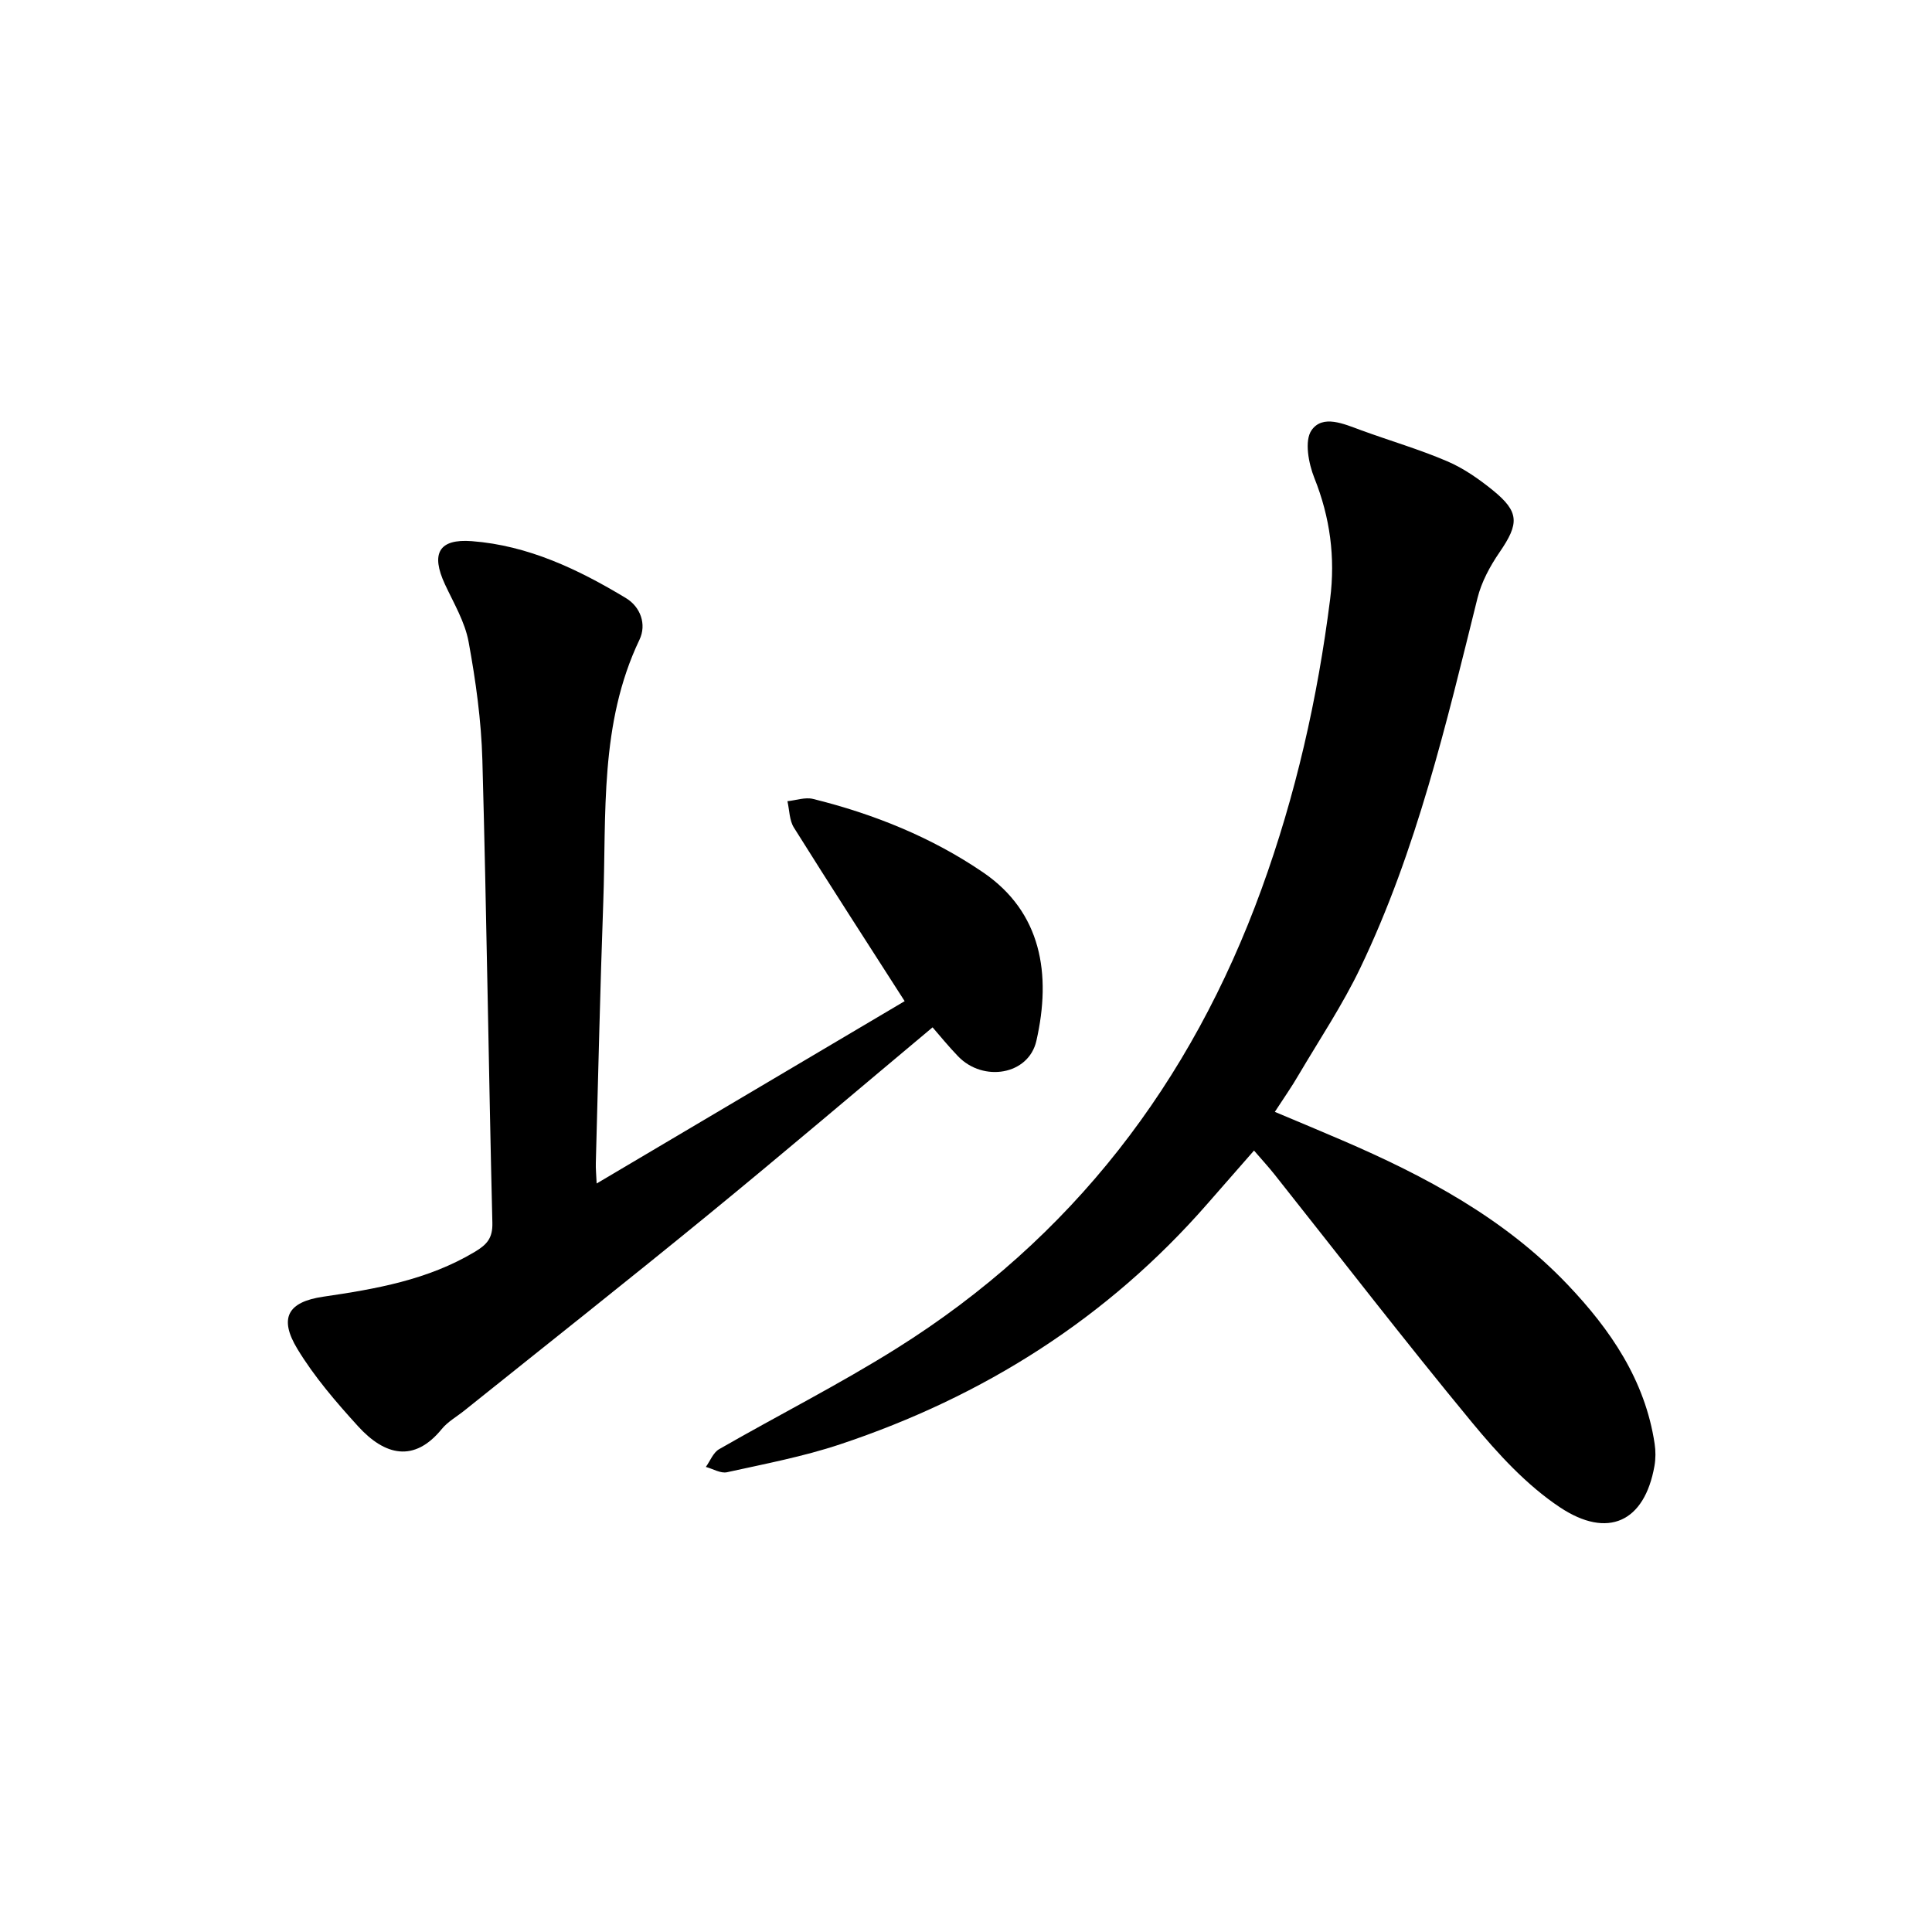 <svg enable-background="new 0 0 400 400" viewBox="0 0 400 400" xmlns="http://www.w3.org/2000/svg"><path d="m263.94 230.2c4.88 2.05 9.43 3.94 13.95 5.89 17.2 7.4 33.6 16.15 46.66 29.87 8.86 9.31 16.04 19.77 18.02 32.93.23 1.5.23 3.11-.03 4.61-2.06 11.67-9.69 15.12-19.53 8.6-6.95-4.61-12.9-11.13-18.28-17.64-13.92-16.86-27.27-34.19-40.87-51.32-1.24-1.57-2.61-3.04-4.23-4.93-3.36 3.84-6.5 7.42-9.64 11.01-20.7 23.71-46.37 39.93-76.08 49.82-7.6 2.53-15.54 4.04-23.39 5.77-1.31.29-2.91-.7-4.38-1.1.89-1.24 1.52-2.96 2.73-3.66 12.22-7.03 24.85-13.4 36.78-20.89 36.29-22.77 60.95-54.98 75.53-95.07 7.08-19.46 11.62-39.53 14.21-60.05 1.09-8.64 0-16.9-3.26-25.06-1.21-3.02-2.1-7.74-.59-9.9 2.31-3.32 6.72-1.3 10.25-.01 5.94 2.17 12.04 3.95 17.84 6.43 3.37 1.44 6.52 3.64 9.39 5.96 5.58 4.52 5.54 6.92 1.44 12.89-1.97 2.87-3.73 6.13-4.56 9.47-6.47 26.04-12.58 52.2-24.25 76.55-3.66 7.65-8.42 14.78-12.74 22.1-1.44 2.5-3.13 4.89-4.97 7.73z"/><path d="m123.53 245.03c21.83-12.92 42.99-25.45 63.77-37.75-7.49-11.69-15.31-23.76-22.94-35.95-.94-1.5-.91-3.62-1.33-5.45 1.77-.18 3.67-.87 5.3-.47 12.56 3.11 24.54 7.93 35.2 15.2 12.1 8.25 14.19 21.07 11.04 34.89-1.61 7.06-10.97 8.61-16.19 3.22-2.02-2.09-3.86-4.37-5.3-6.02-15.7 13.13-30.99 26.15-46.54 38.87-16.68 13.65-33.6 27.01-50.42 40.49-1.57 1.26-3.43 2.29-4.67 3.82-5.71 6.99-11.78 5.5-17.32-.59-4.56-5.01-9.07-10.25-12.56-16.01-3.89-6.42-1.97-9.74 5.34-10.81 10.91-1.6 21.66-3.47 31.36-9.27 2.53-1.51 3.75-2.83 3.67-6.03-.78-31.94-1.19-63.88-2.07-95.82-.23-8.18-1.37-16.4-2.85-24.46-.76-4.14-3.08-8.01-4.9-11.92-2.95-6.35-1.29-9.45 5.56-8.93 11.68.89 22.05 5.84 31.9 11.78 3.03 1.82 4.34 5.45 2.81 8.64-8.29 17.36-6.83 36-7.49 54.35-.65 17.98-1.05 35.96-1.54 53.94-.04 1.21.09 2.42.17 4.28z"/></svg>